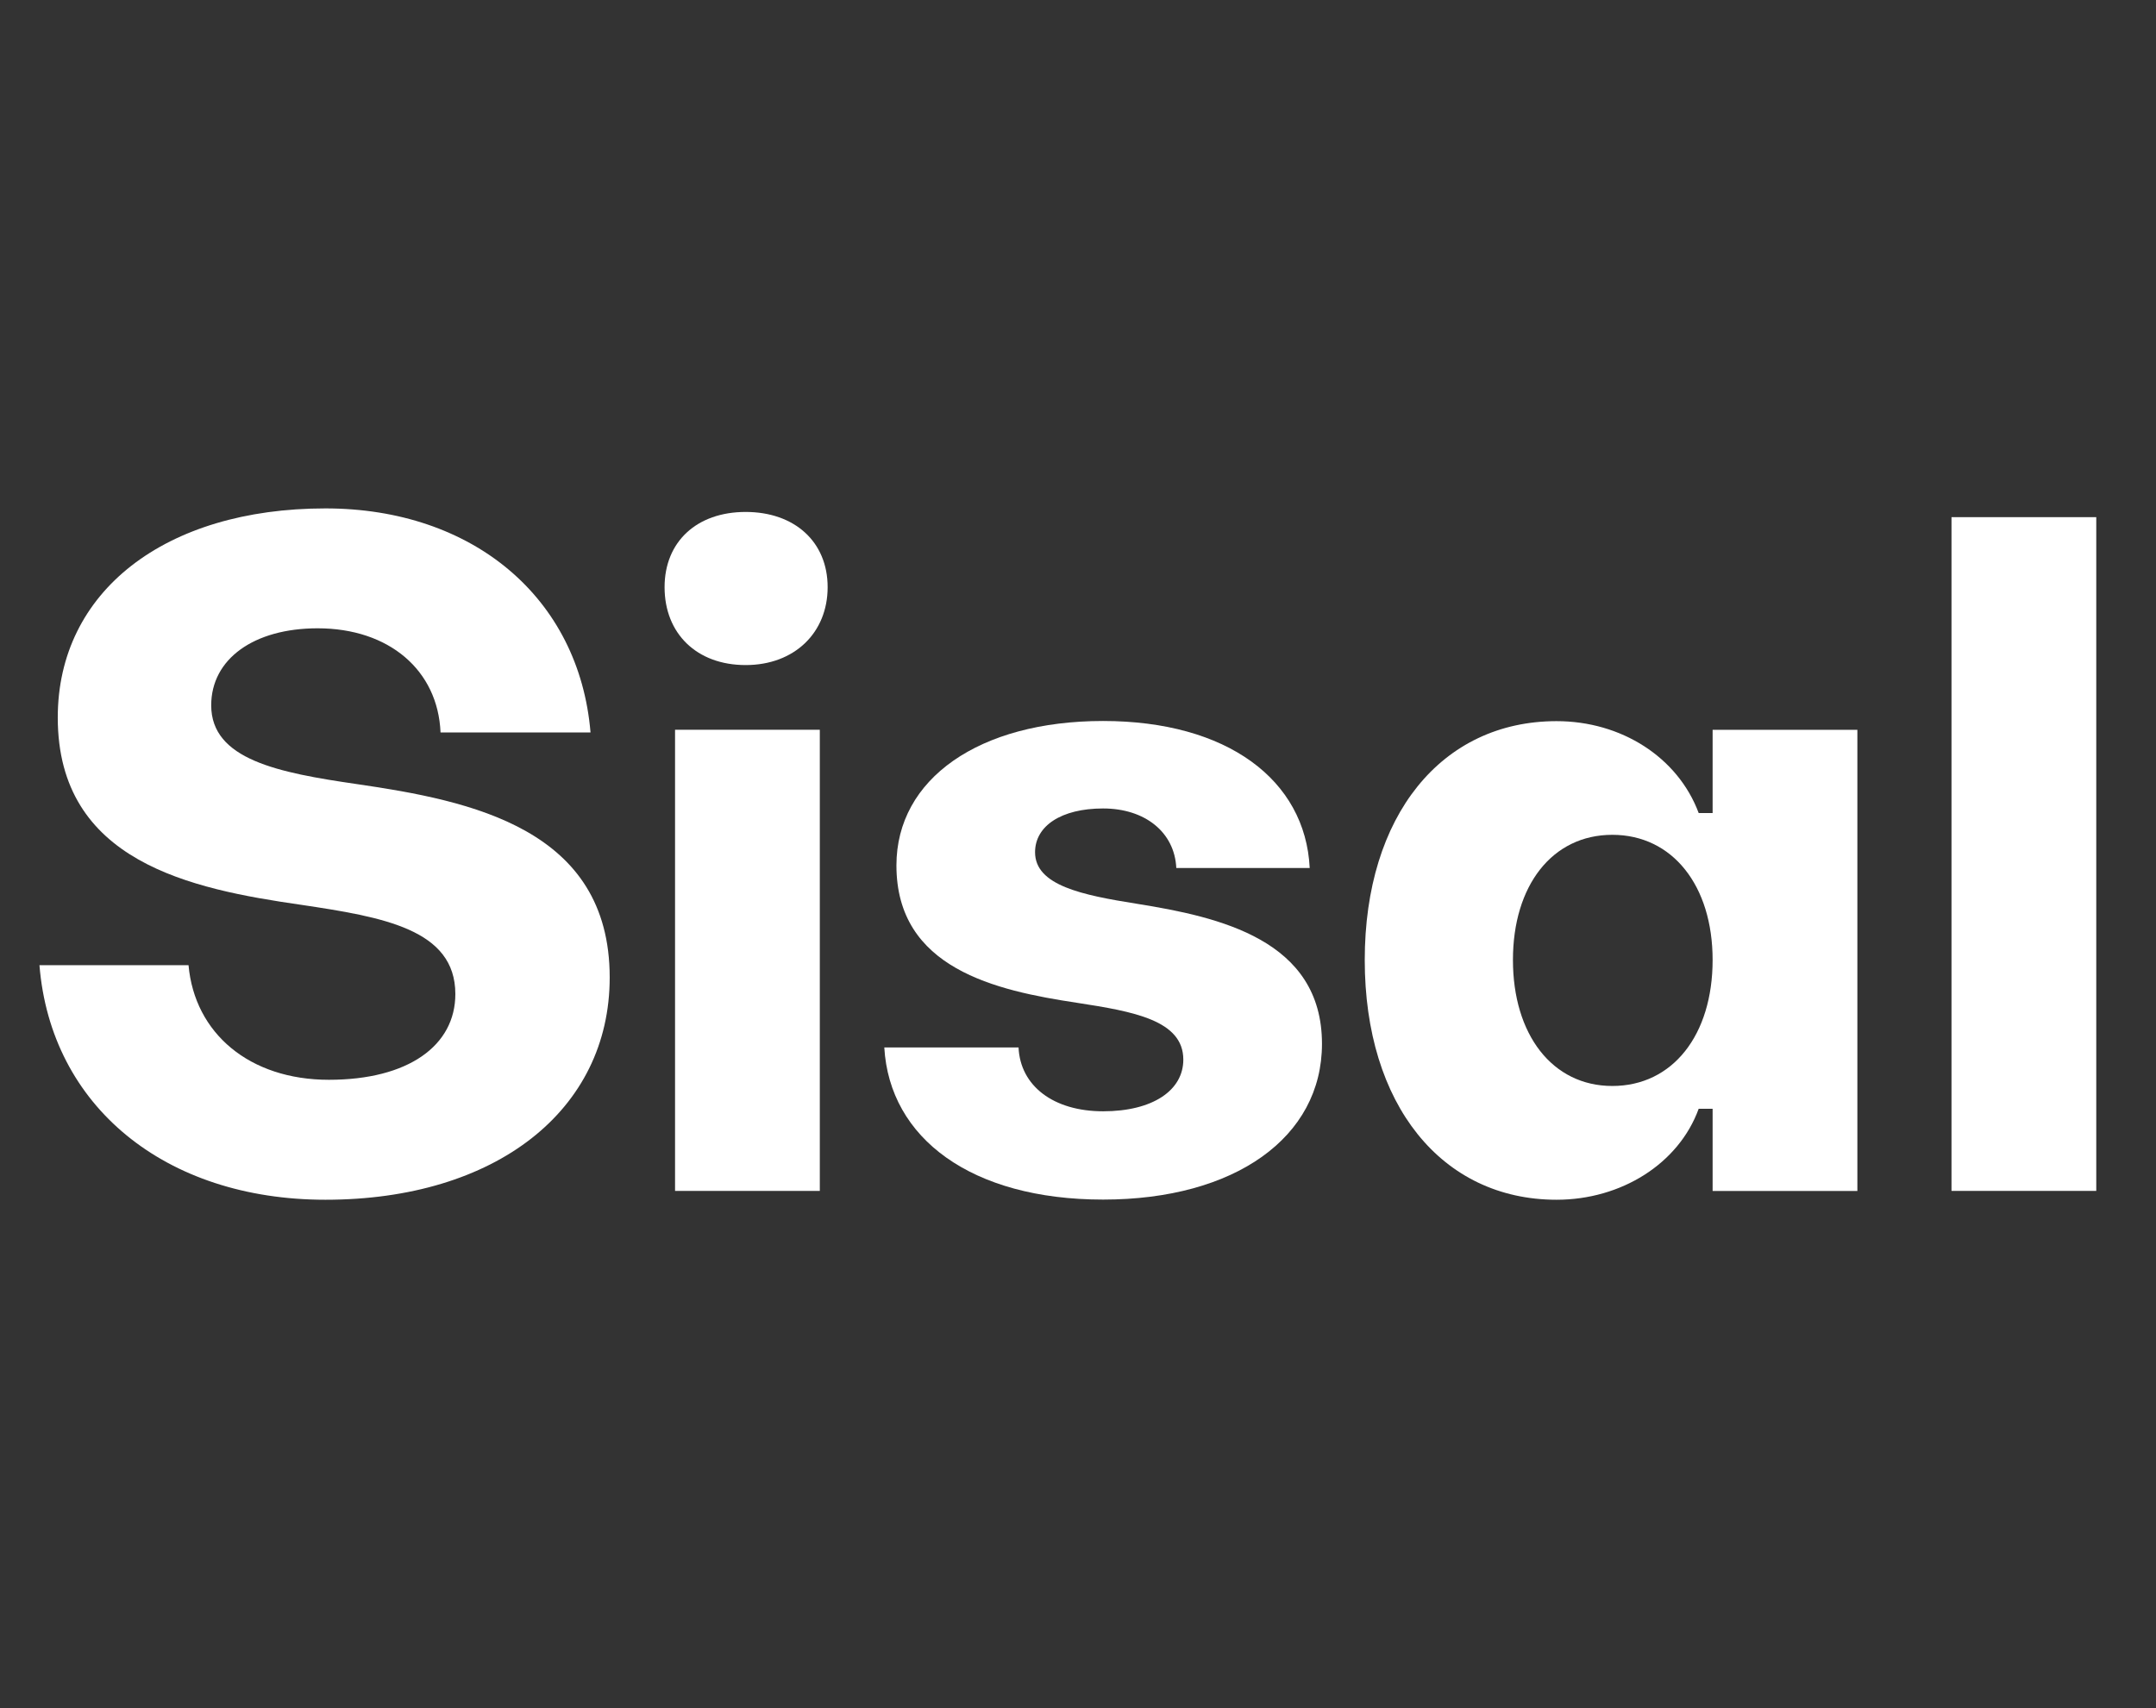 <svg xmlns="http://www.w3.org/2000/svg" width="106" height="84" viewBox="0 0 106 84" fill="none"><rect x="0" y="0" width="106" height="84" fill="#333333" stroke="none"/><path d="M1.938 47.464H9.269C9.569 50.82 12.27 53.101 16.171 53.101C20.071 53.101 22.387 51.422 22.387 48.885C22.387 45.699 18.828 45.097 14.8 44.495C9.399 43.719 2.84 42.386 2.84 35.286C2.84 29.088 8.114 25.002 16 25.002C23.244 25.002 28.476 29.392 29.033 36.019H21.659C21.532 32.964 19.131 30.898 15.616 30.898C12.485 30.898 10.384 32.404 10.384 34.686C10.384 37.354 13.685 37.999 17.543 38.559C23.16 39.377 29.976 40.752 29.976 48.069C29.976 54.61 24.36 59 16 59C8.114 59 2.498 54.397 1.94 47.467L1.938 47.464Z" fill="white"></path><path d="M32.674 28.875C32.674 26.639 34.259 25.176 36.66 25.176C39.06 25.176 40.691 26.639 40.691 28.875C40.691 31.112 39.063 32.706 36.66 32.706C34.256 32.706 32.674 31.157 32.674 28.875ZM33.189 58.565V35.888H40.306V58.565H33.189Z" fill="white"></path><path d="M43.476 51.51H50.077C50.162 53.403 51.792 54.65 54.235 54.65C56.678 54.65 58.178 53.619 58.178 52.11C58.178 50.175 55.736 49.743 52.947 49.314C48.962 48.712 44.073 47.635 44.073 42.557C44.073 38.298 48.146 35.456 54.233 35.456C60.319 35.456 64.177 38.34 64.392 42.685H57.833C57.748 40.921 56.291 39.758 54.233 39.758C52.175 39.758 50.889 40.619 50.889 41.91C50.889 43.546 53.205 44.018 55.906 44.447C59.934 45.092 64.995 46.212 64.995 51.332C64.995 55.935 60.709 58.992 54.235 58.992C47.761 58.992 43.733 55.98 43.476 51.505V51.51Z" fill="white"></path><path d="M84.201 35.891H91.318V58.568H84.201V54.525H83.516C82.531 57.235 79.7 59 76.53 59C70.871 59 67.098 54.309 67.098 47.211C67.098 40.113 70.871 35.464 76.53 35.464C79.703 35.464 82.488 37.229 83.516 39.982H84.201V35.894V35.891ZM84.201 47.208C84.201 43.551 82.228 41.054 79.27 41.054C76.312 41.054 74.384 43.549 74.384 47.208C74.384 50.868 76.312 53.405 79.27 53.405C82.228 53.405 84.201 50.91 84.201 47.208Z" fill="white"></path><path d="M95.946 58.565V25.432H103.063V58.565H95.946Z" fill="white"></path></svg>